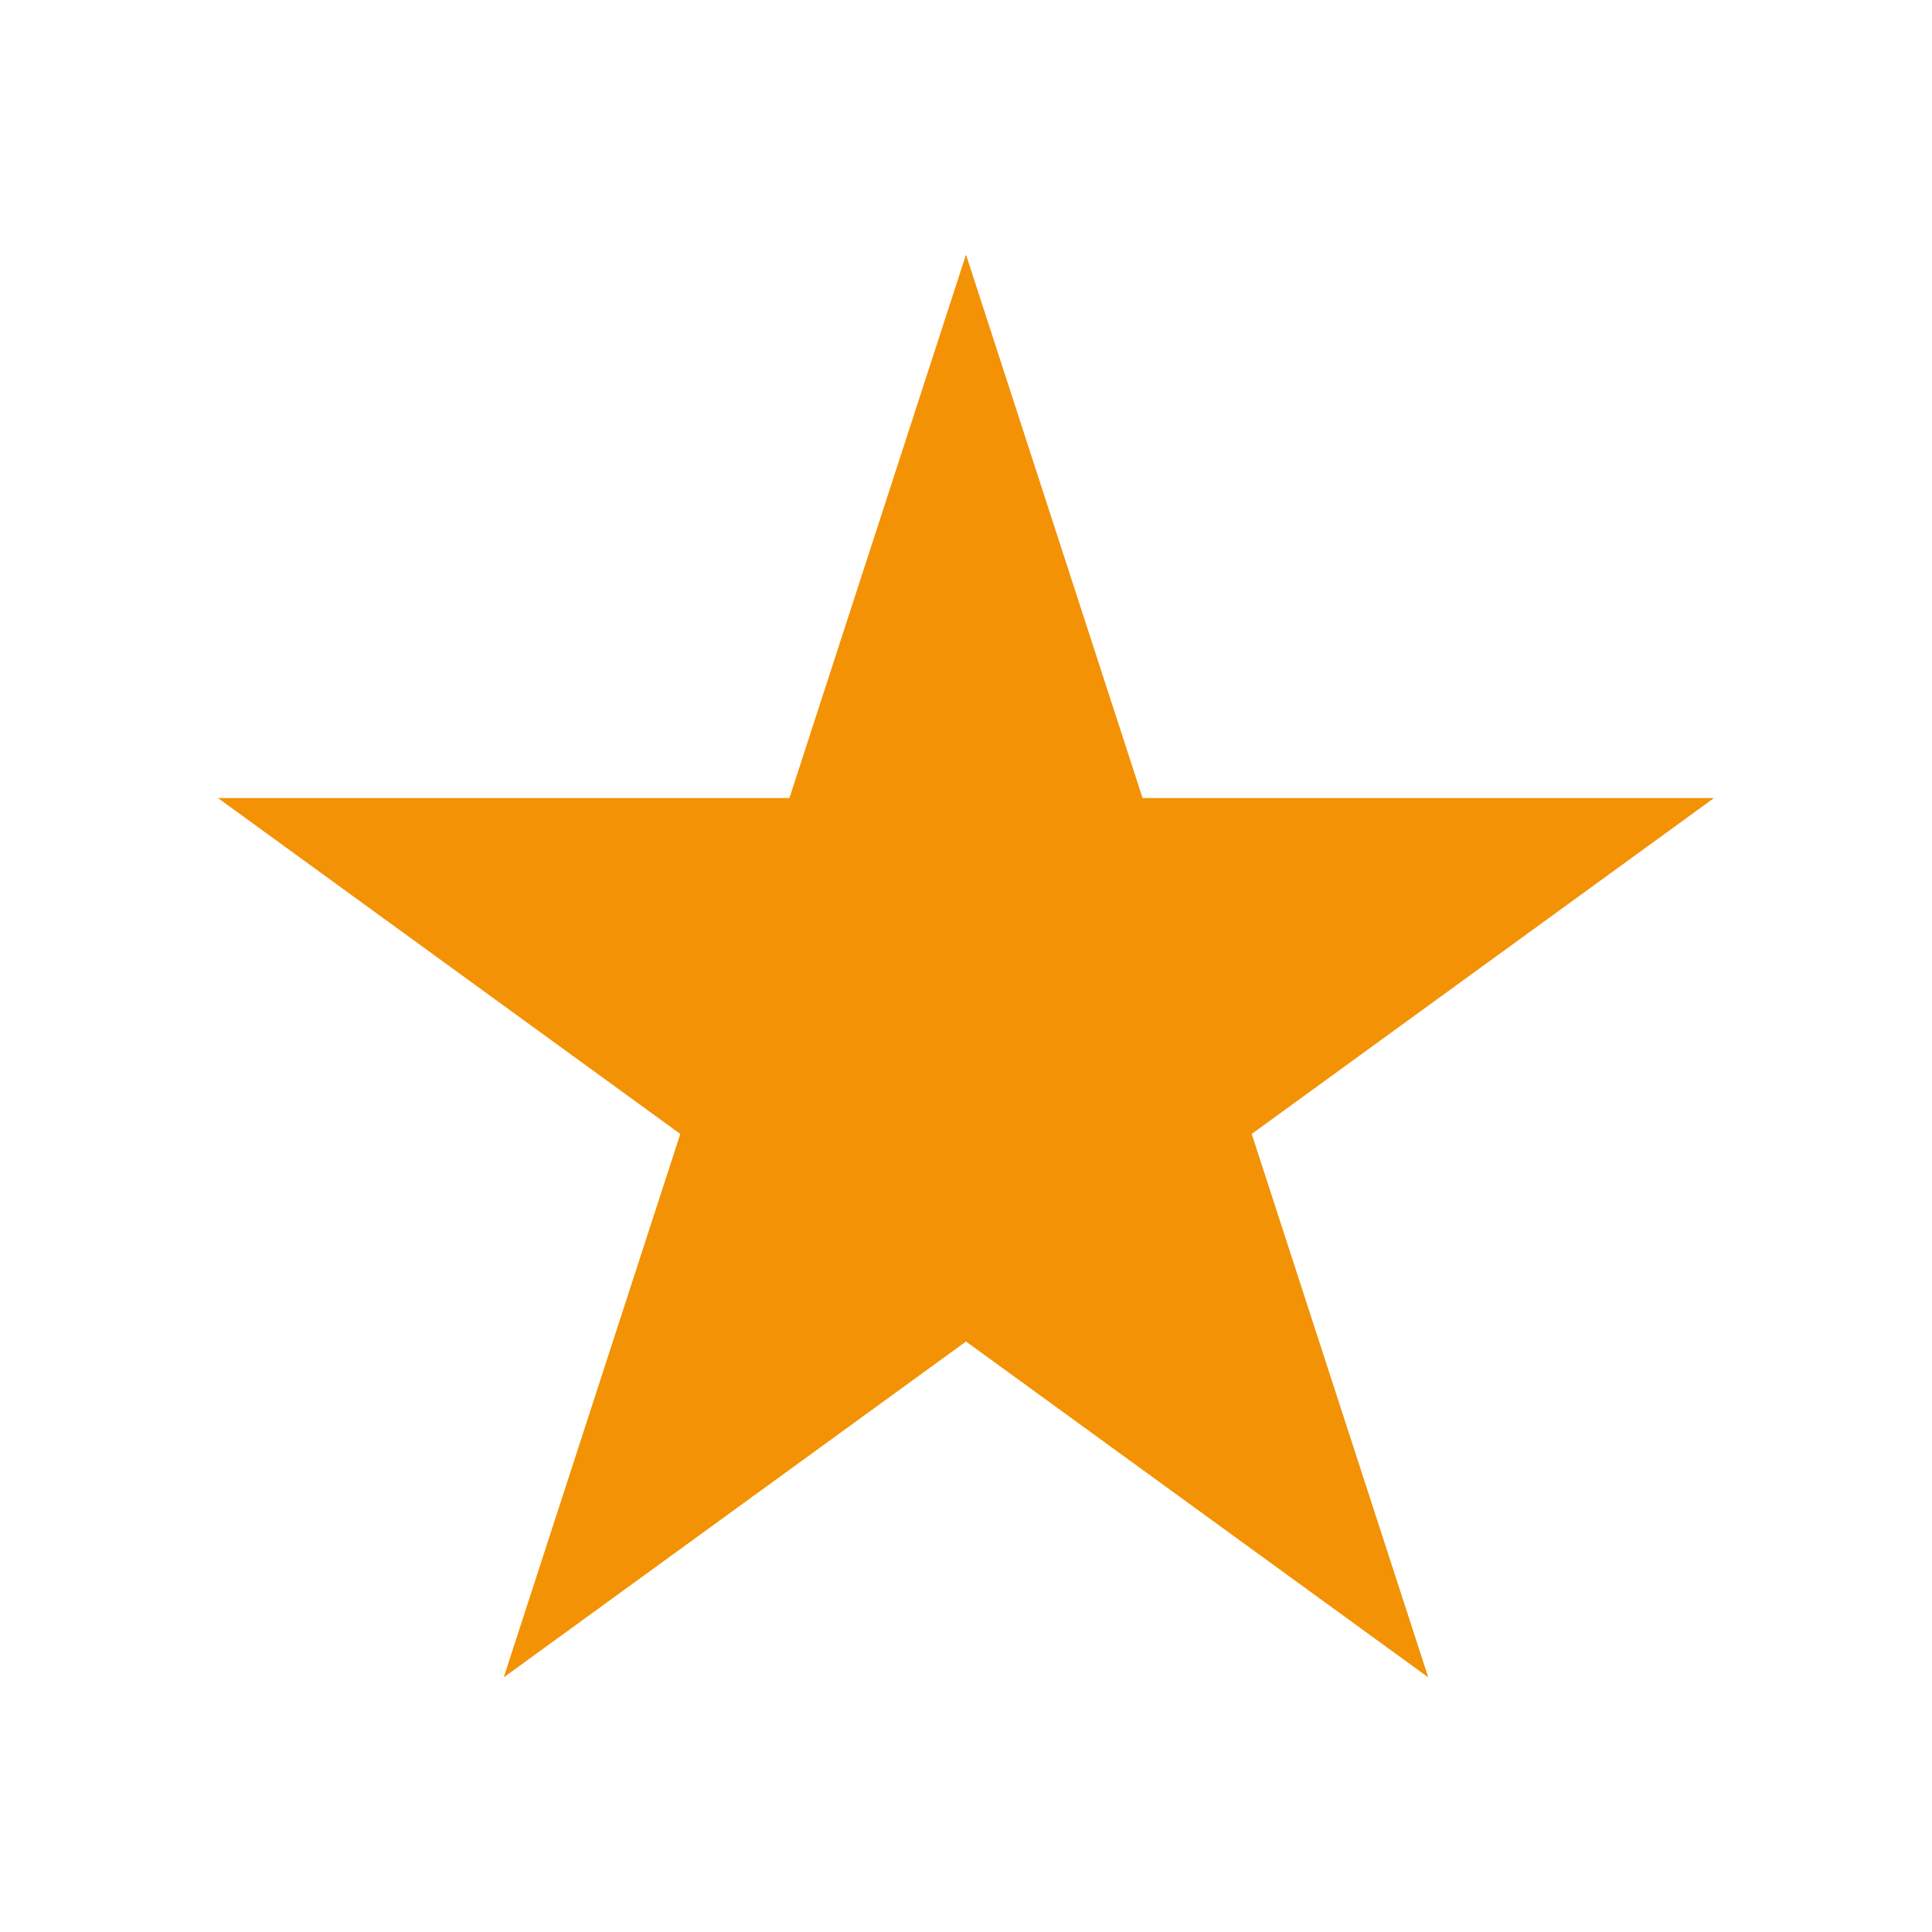 <?xml version="1.0" encoding="utf-8"?>
<!-- Generator: Adobe Illustrator 24.2.0, SVG Export Plug-In . SVG Version: 6.00 Build 0)  -->
<svg version="1.1" id="Layer_1" xmlns="http://www.w3.org/2000/svg" xmlns:xlink="http://www.w3.org/1999/xlink" x="0px" y="0px"
	 viewBox="0 0 1417.32 1417.32" style="enable-background:new 0 0 1417.32 1417.32;" xml:space="preserve">
<style type="text/css">
	.st0{fill:#F39204;}
</style>
<polygon id="XMLID_190_" class="st0" points="708.66,186.79 838.2,585.46 1257.39,585.46 918.26,831.86 1047.79,1230.53 
	708.66,984.14 369.53,1230.53 499.06,831.86 159.93,585.46 579.12,585.46 "/>
</svg>
